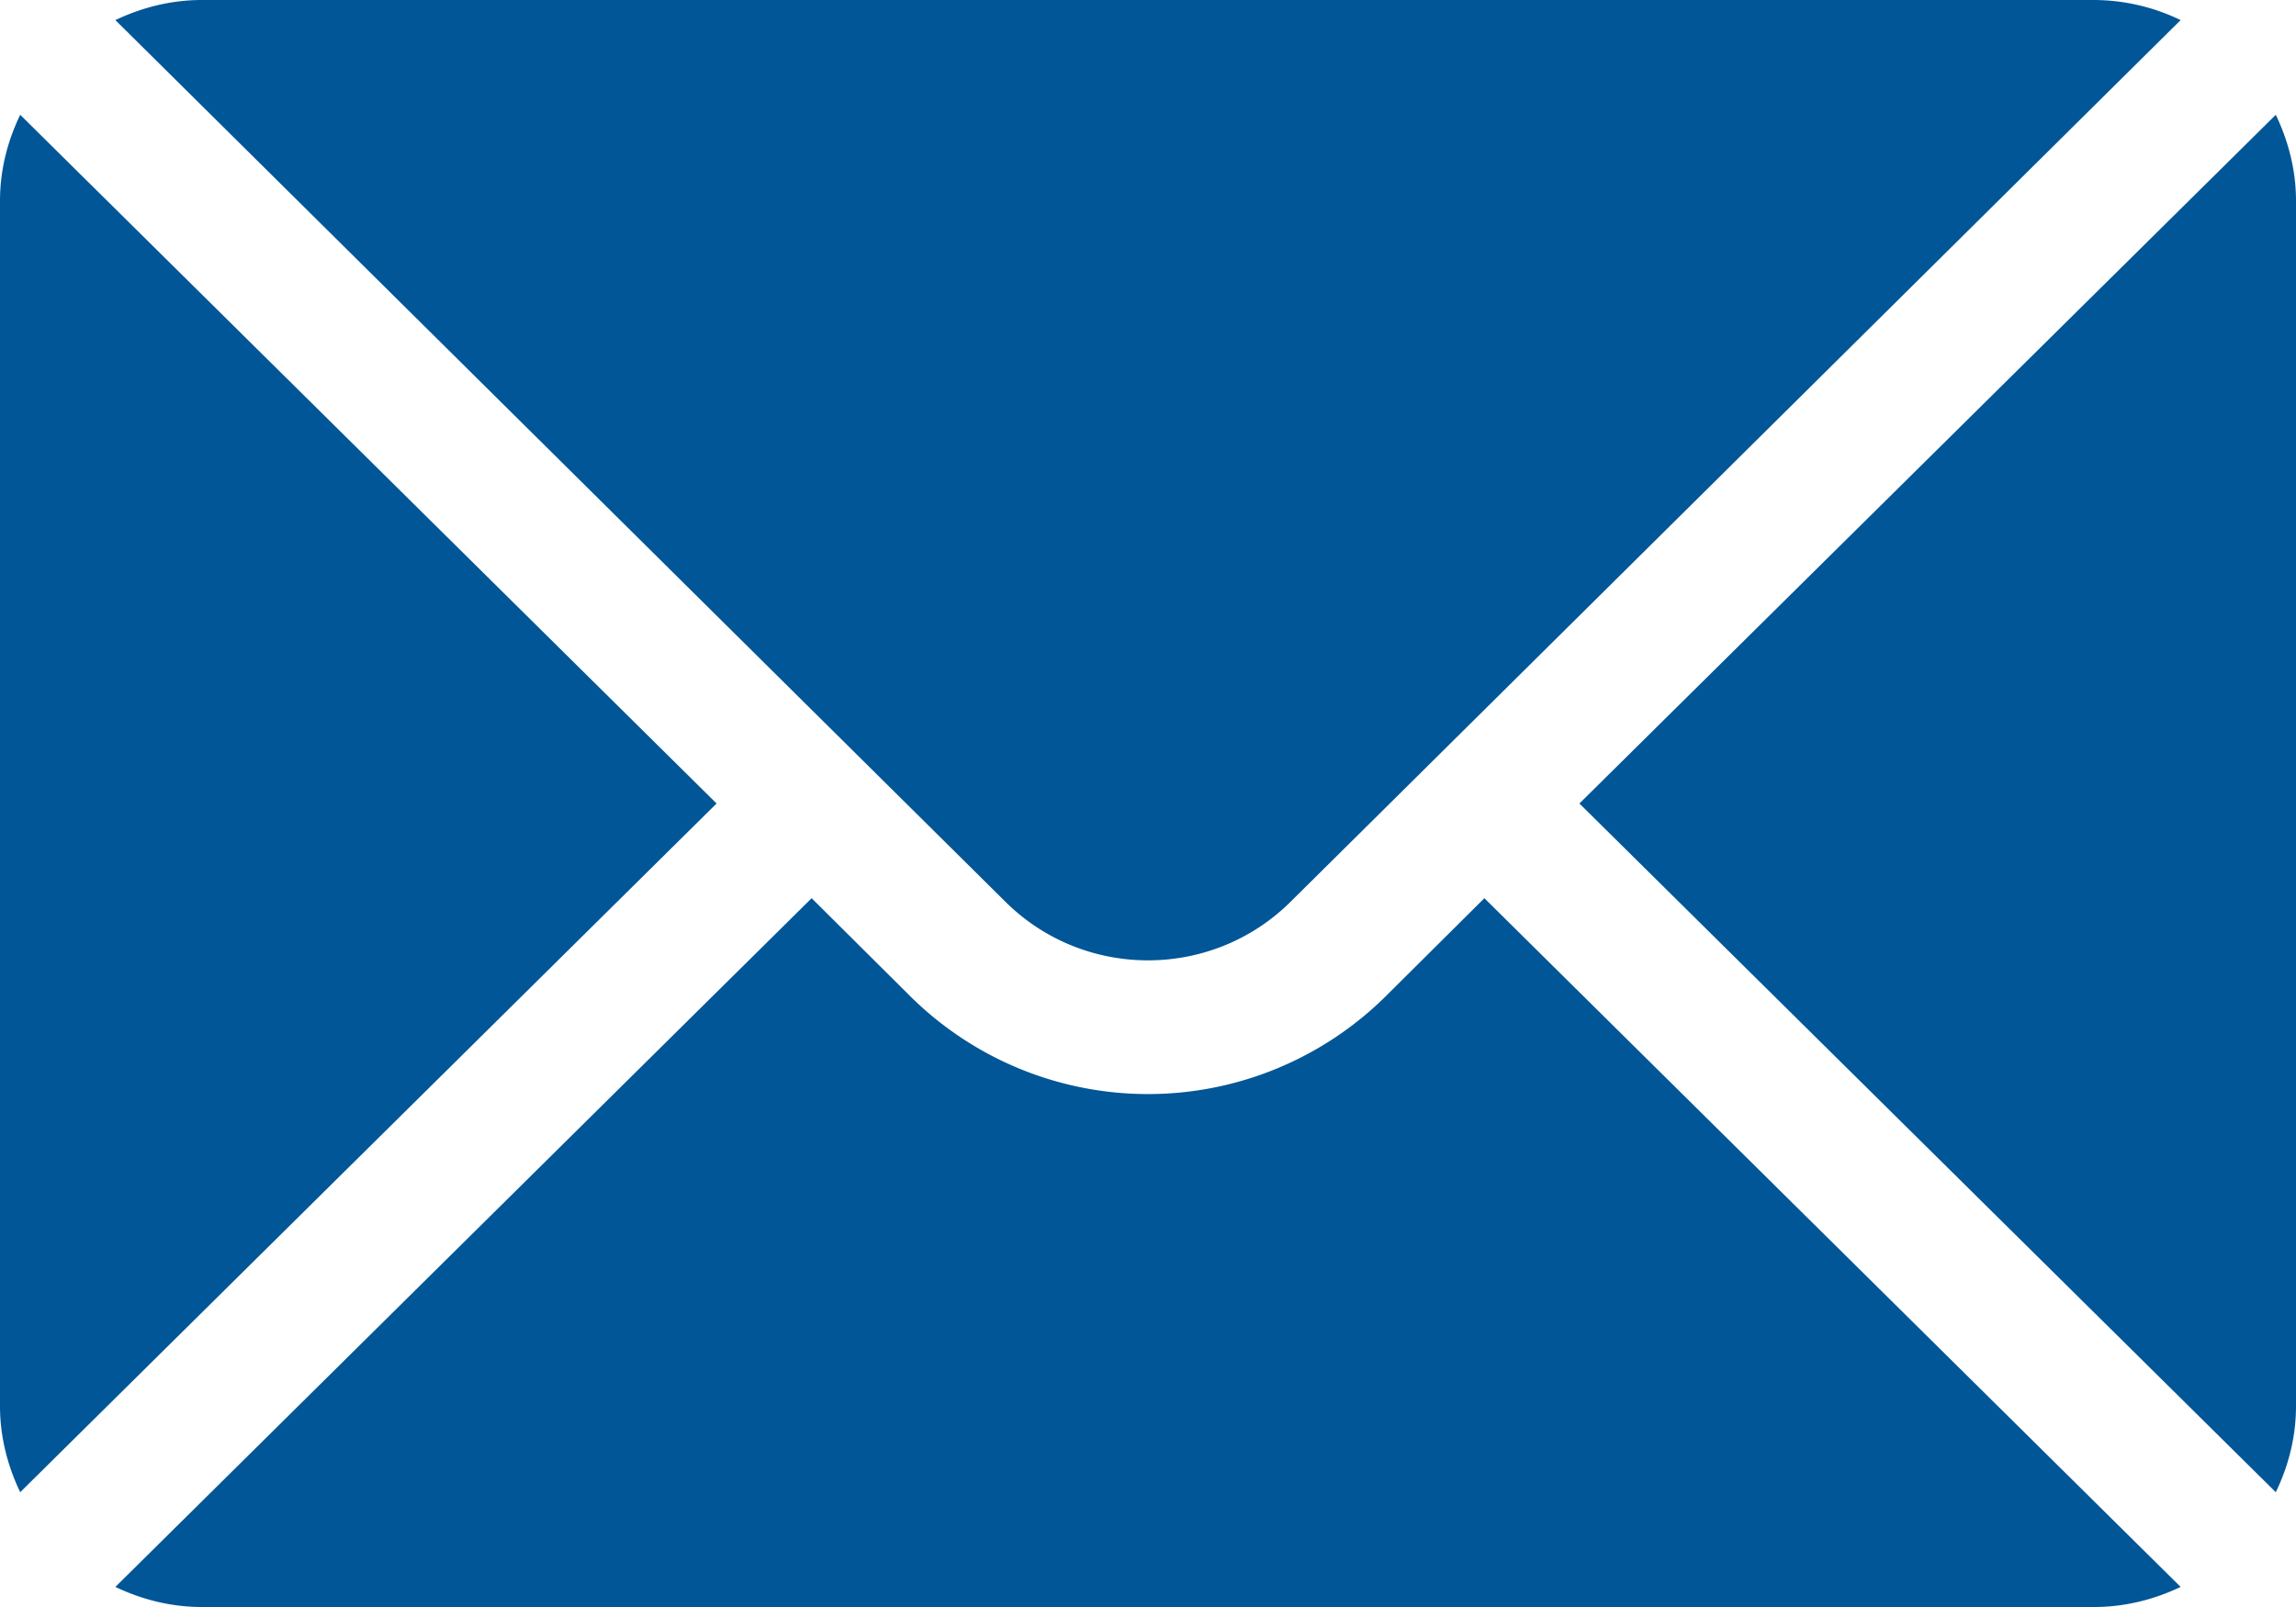 <svg height="14" overflow="visible" width="20" xmlns="http://www.w3.org/2000/svg"><path d="m19.824 1-6.066 6 6.066 6c.11-.228.176-.48.176-.75V1.75c0-.27-.067-.522-.176-.75Zm-1.582-1H1.758c-.27 0-.524.066-.753.175l7.752 7.68c.686.682 1.8.682 2.486 0l7.752-7.68A1.744 1.744 0 0 0 18.242 0ZM.176 1c-.11.228-.176.48-.176.75v10.5c0 .27.067.522.176.75l6.066-6L.176 1Z" style="stroke-width:0;stroke-linecap:butt;stroke-linejoin:miter;fill:#015697" vector-effect="non-scaling-stroke"/><path d="m12.93 7.825-.859.854a2.942 2.942 0 0 1-4.142 0l-.859-.854-6.065 6c.229.109.482.175.753.175h16.484c.27 0 .524-.066.753-.175l-6.065-6Z" style="stroke-width:0;stroke-linecap:butt;stroke-linejoin:miter;fill:#015697" vector-effect="non-scaling-stroke"/></svg>